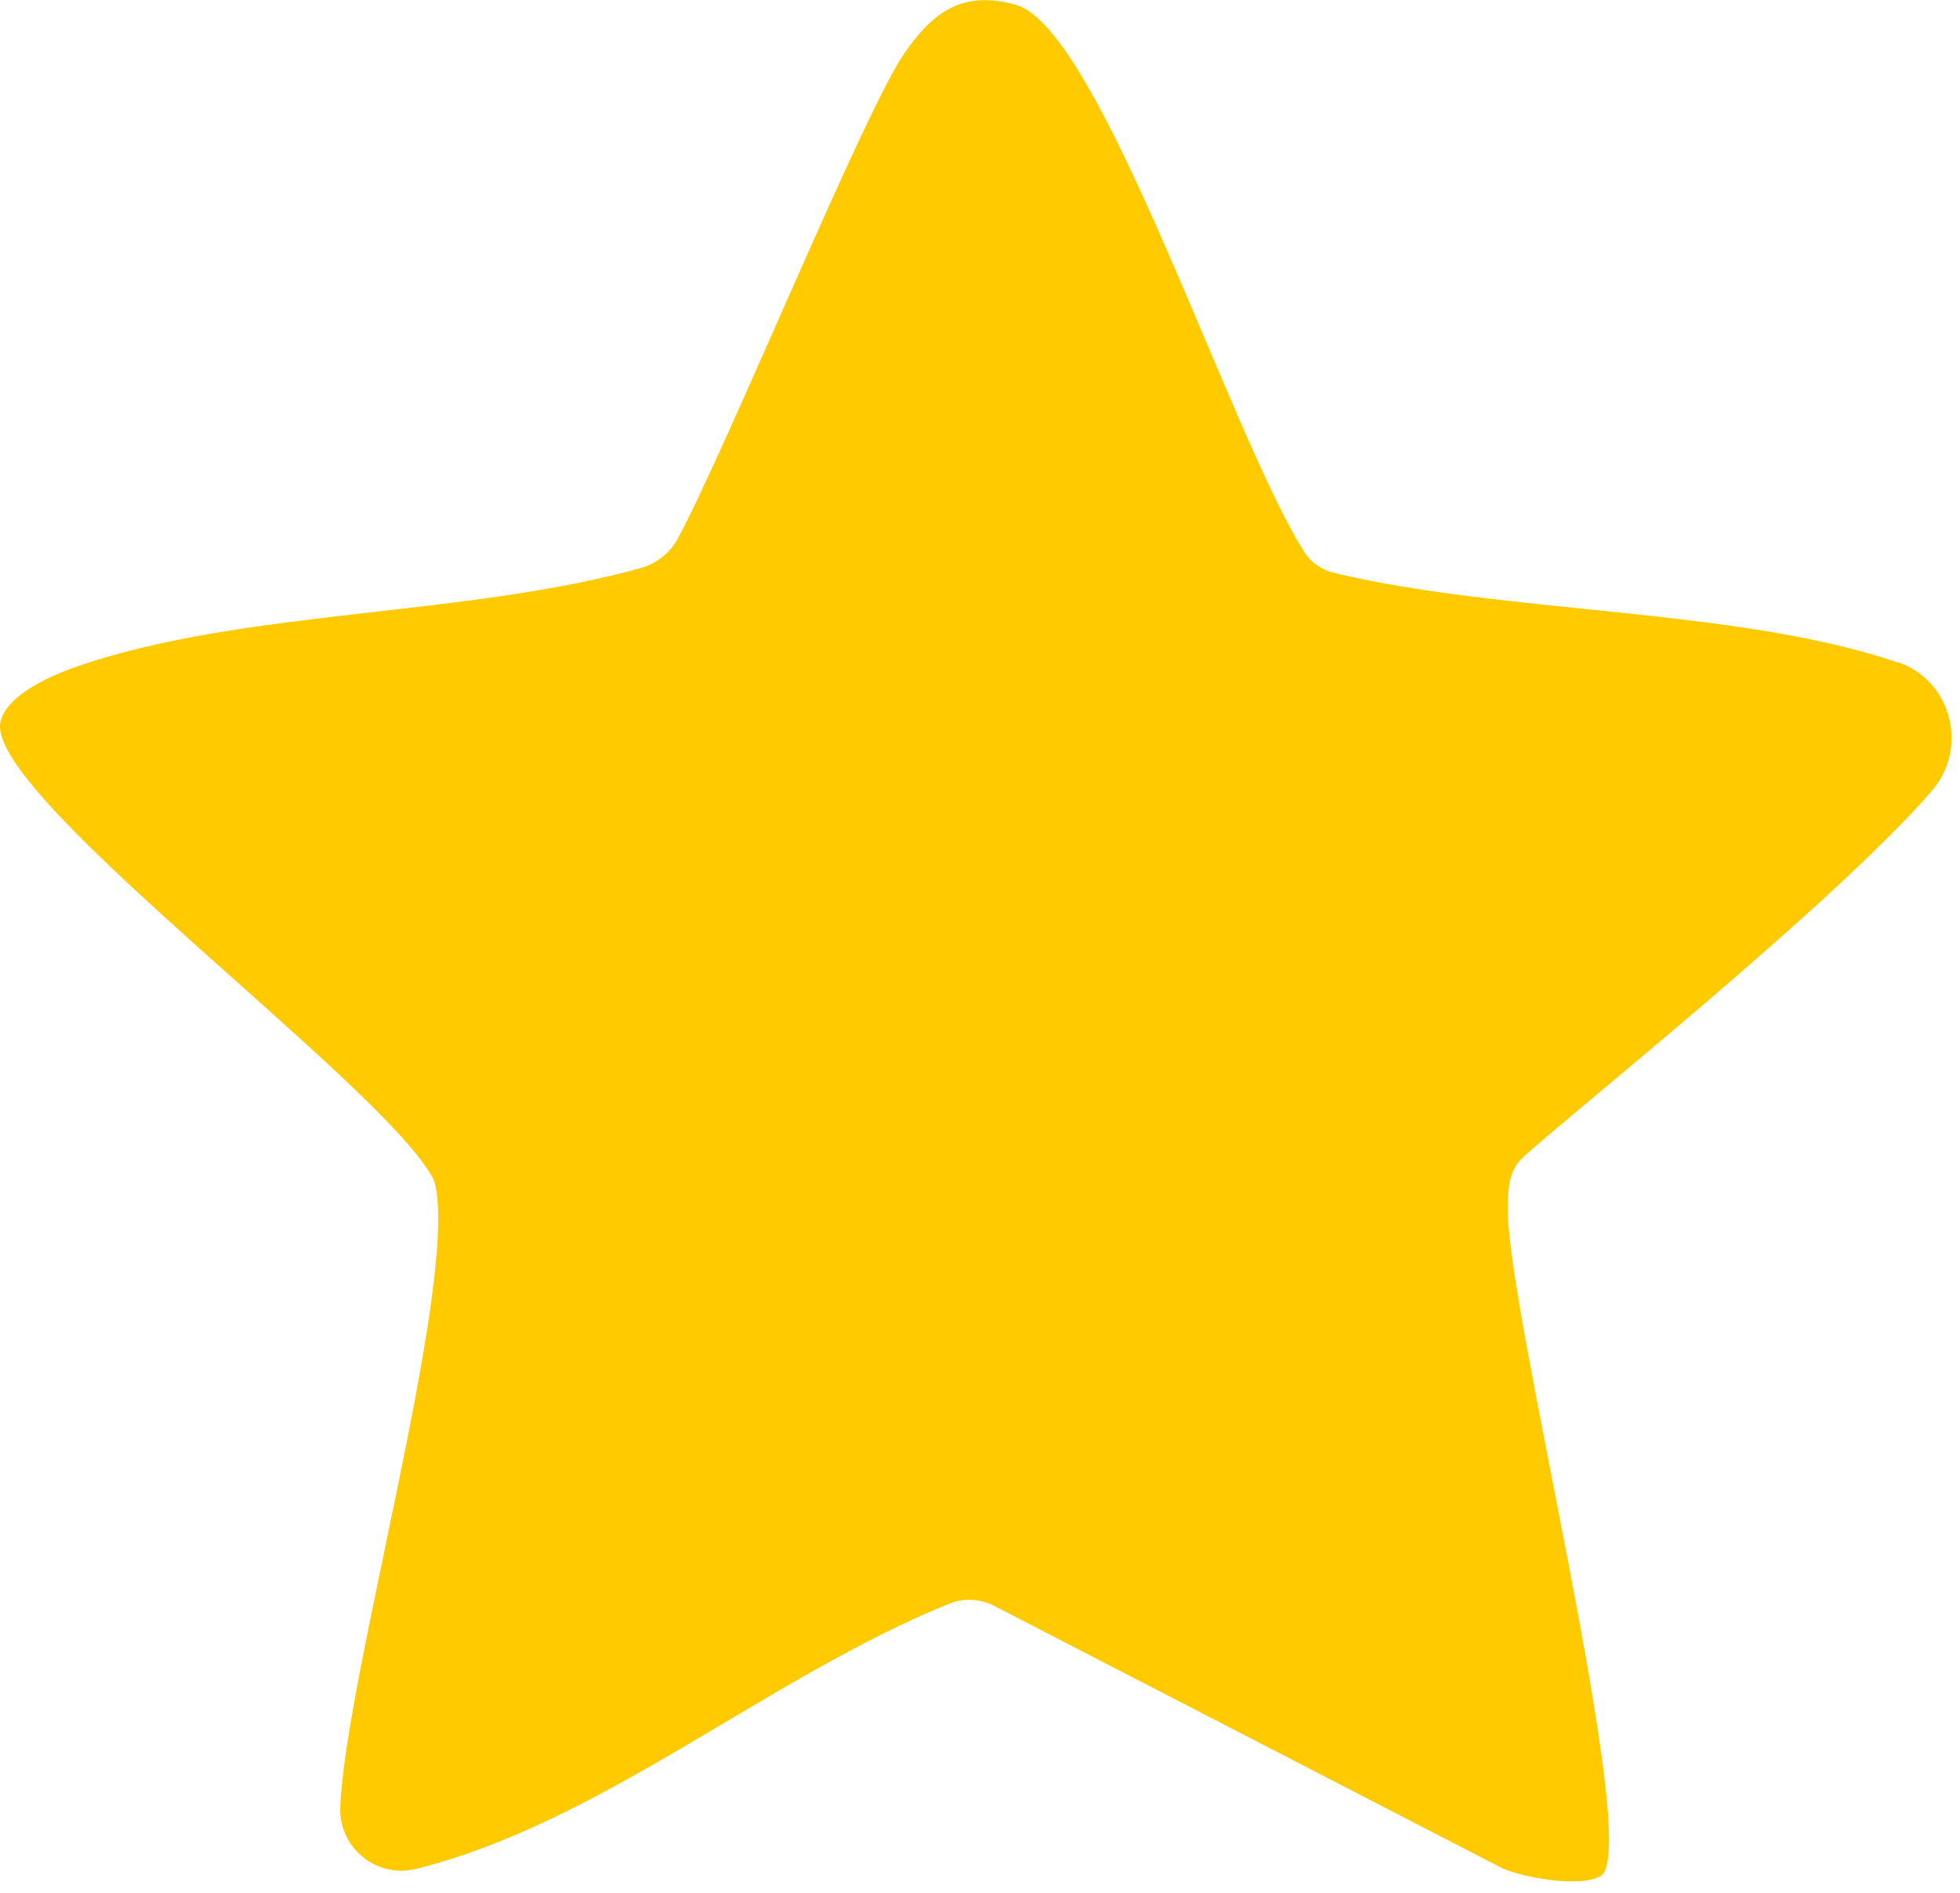 <svg width="58" height="56" viewBox="0 0 58 56" fill="none" xmlns="http://www.w3.org/2000/svg">
<g clip-path="url(#clip0_2_74)">
<path d="M57.16 23.41C54.19 26.81 46.62 32.83 45.09 34.22C44.64 34.63 44.63 35.14 44.62 35.7C44.53 38.56 48.64 54.72 47.37 55.5C46.8 55.85 45.17 55.57 44.47 55.28L29.42 47.51C29.01 47.3 28.53 47.27 28.1 47.44C22.74 49.61 17.83 53.91 12.32 55.29C11.15 55.58 10.03 54.68 10.07 53.48V53.46C10.22 49.62 13.51 38.16 12.89 35.1C12.87 34.98 12.83 34.88 12.76 34.77C11.08 31.88 -0.39 23.52 0.01 21.38C0.17 20.55 1.57 19.96 2.33 19.7C7.24 18.02 13.8 18.25 18.98 16.8C19.44 16.67 19.83 16.35 20.06 15.93C21.52 13.21 25.55 3.35 26.74 1.61C27.59 0.36 28.49 -0.31 30.08 0.15C32.58 0.89 36.39 12.84 38.59 16.32C38.79 16.64 39.11 16.86 39.48 16.95C44.58 18.17 51.41 17.98 56.16 19.6C56.17 19.6 56.18 19.6 56.19 19.6C57.76 20.15 58.26 22.15 57.16 23.4V23.41Z" fill="#FFCB00"/>
</g>
<defs>
<clipPath id="clip0_2_74">
<rect width="57.75" height="55.66" fill="white"/>
</clipPath>
</defs>
</svg>

